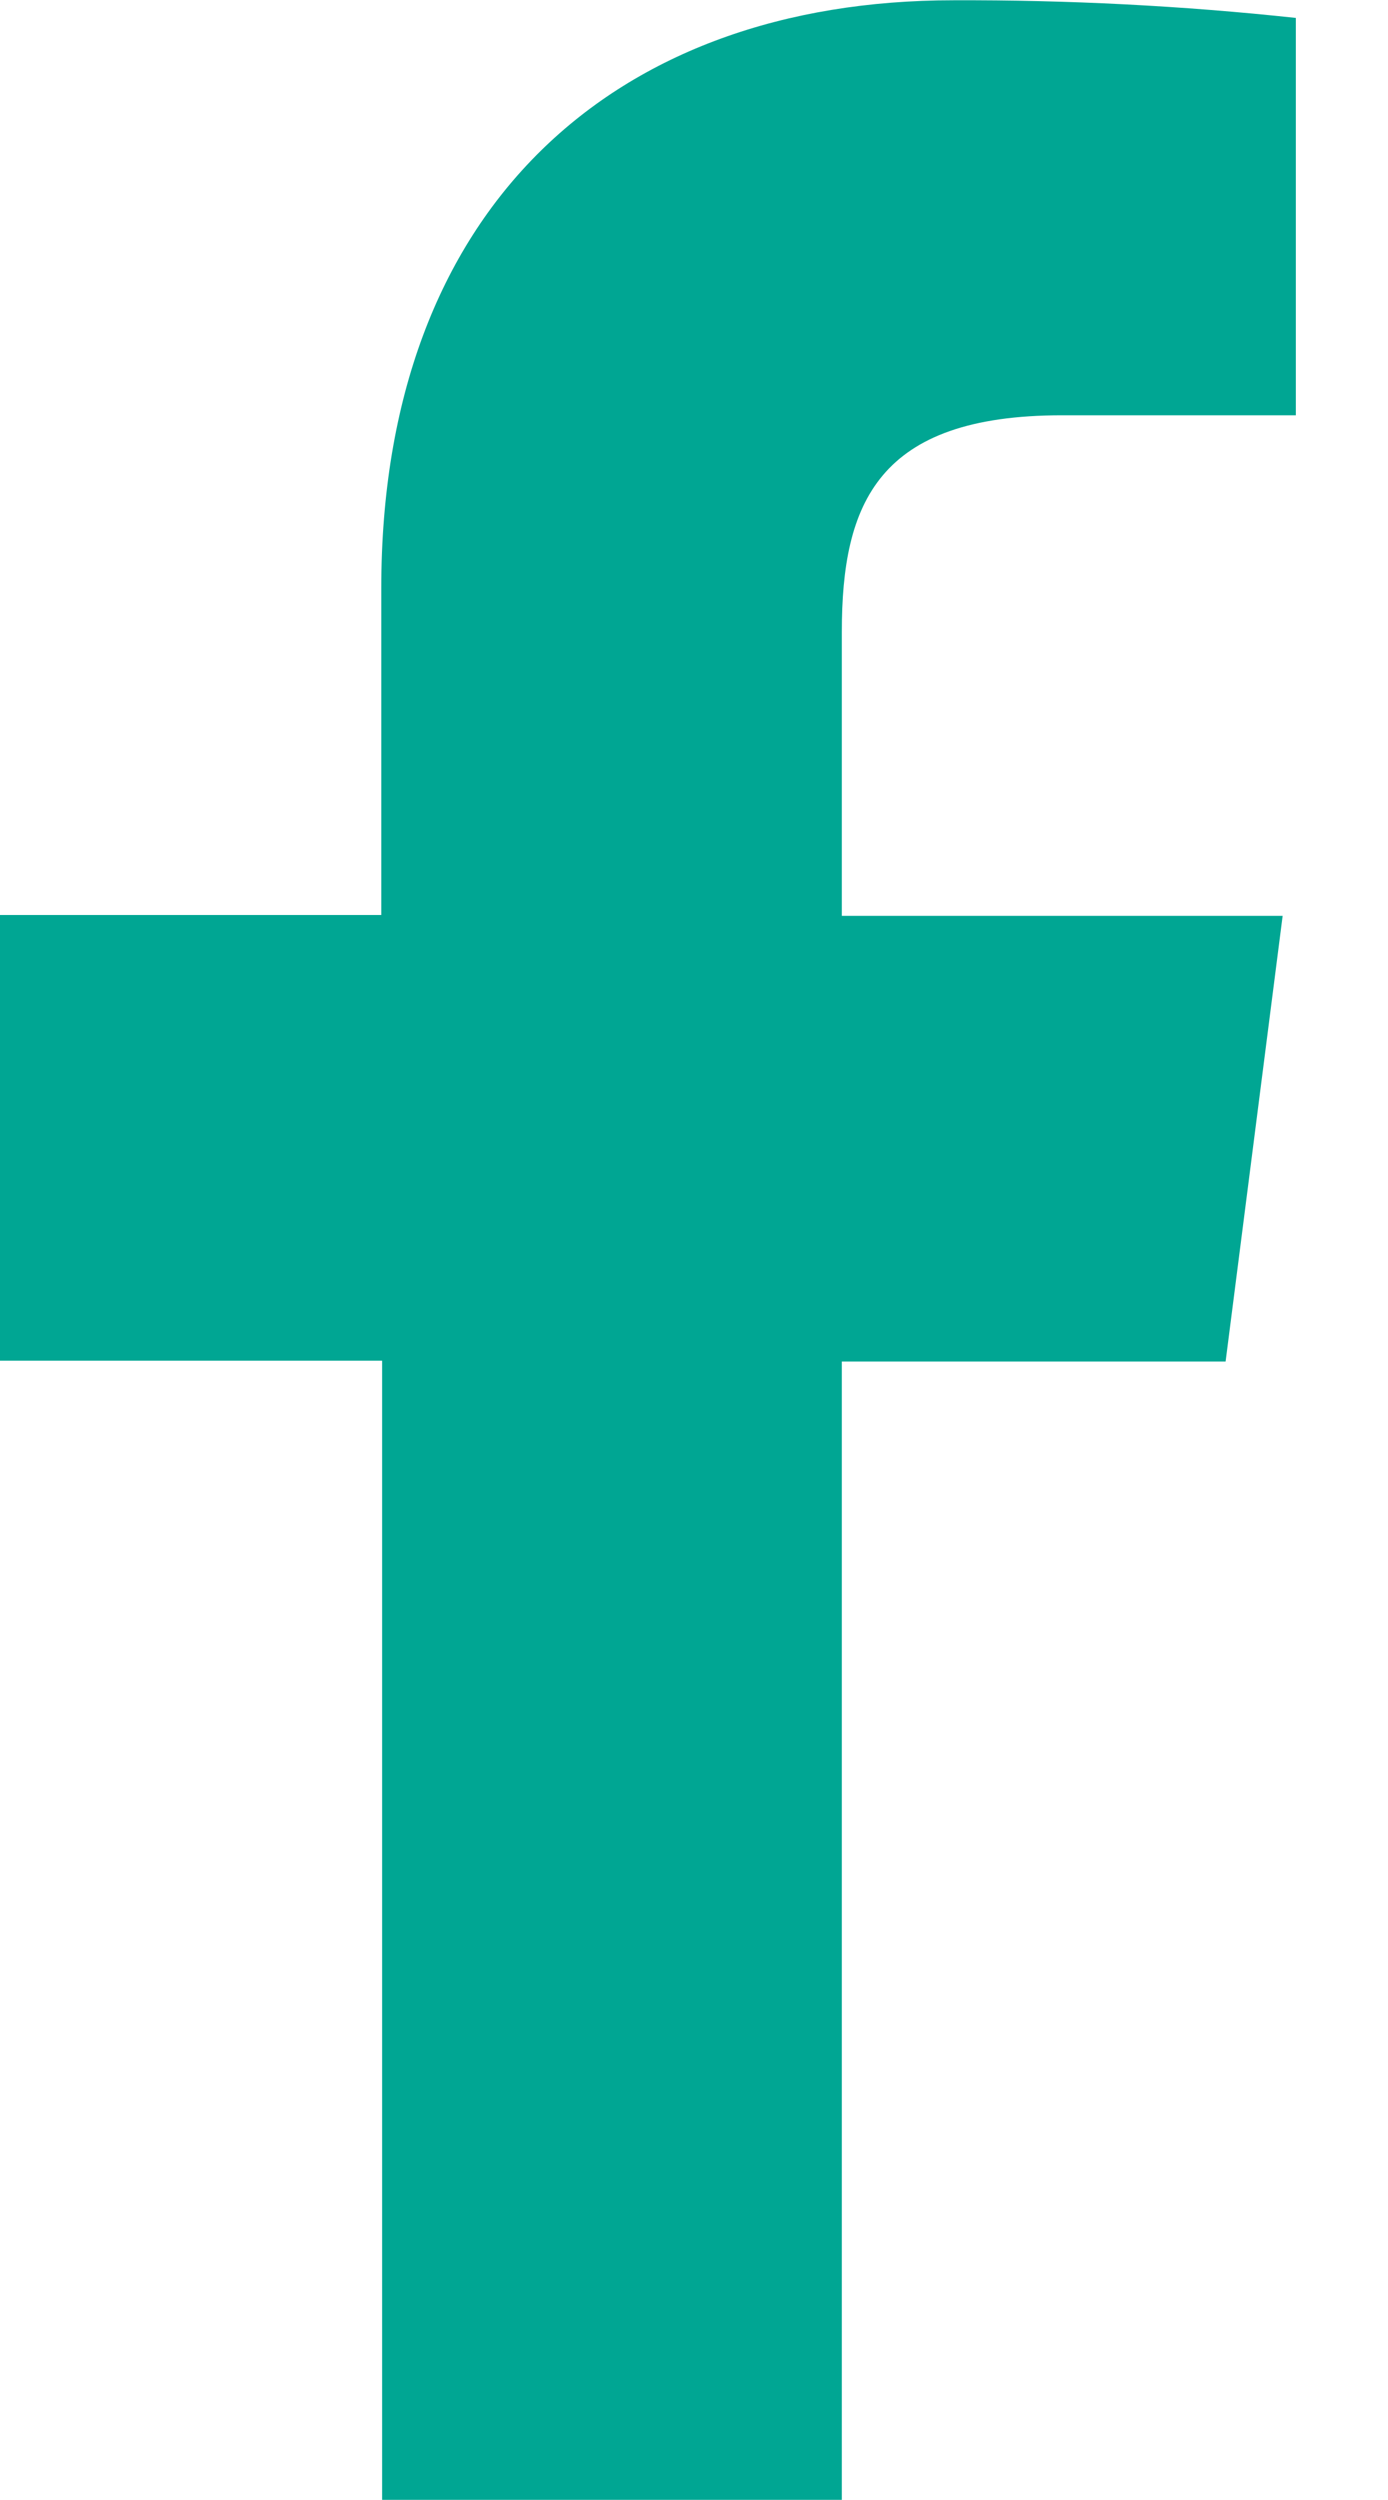 <svg width="10" height="18" viewBox="0 0 10 18" fill="none" xmlns="http://www.w3.org/2000/svg">
<g id="bxl-facebook">
<path id="Path" d="M6.065 17.999V9.803H8.83L9.241 6.594H6.065V4.55C6.065 3.624 6.323 2.99 7.652 2.99H9.336V0.129C8.517 0.041 7.693 -0.001 6.869 0.002C4.425 0.002 2.747 1.494 2.747 4.233V6.588H0V9.797H2.753V17.999H6.065Z" fill="#00A693"/>
</g>
</svg>
